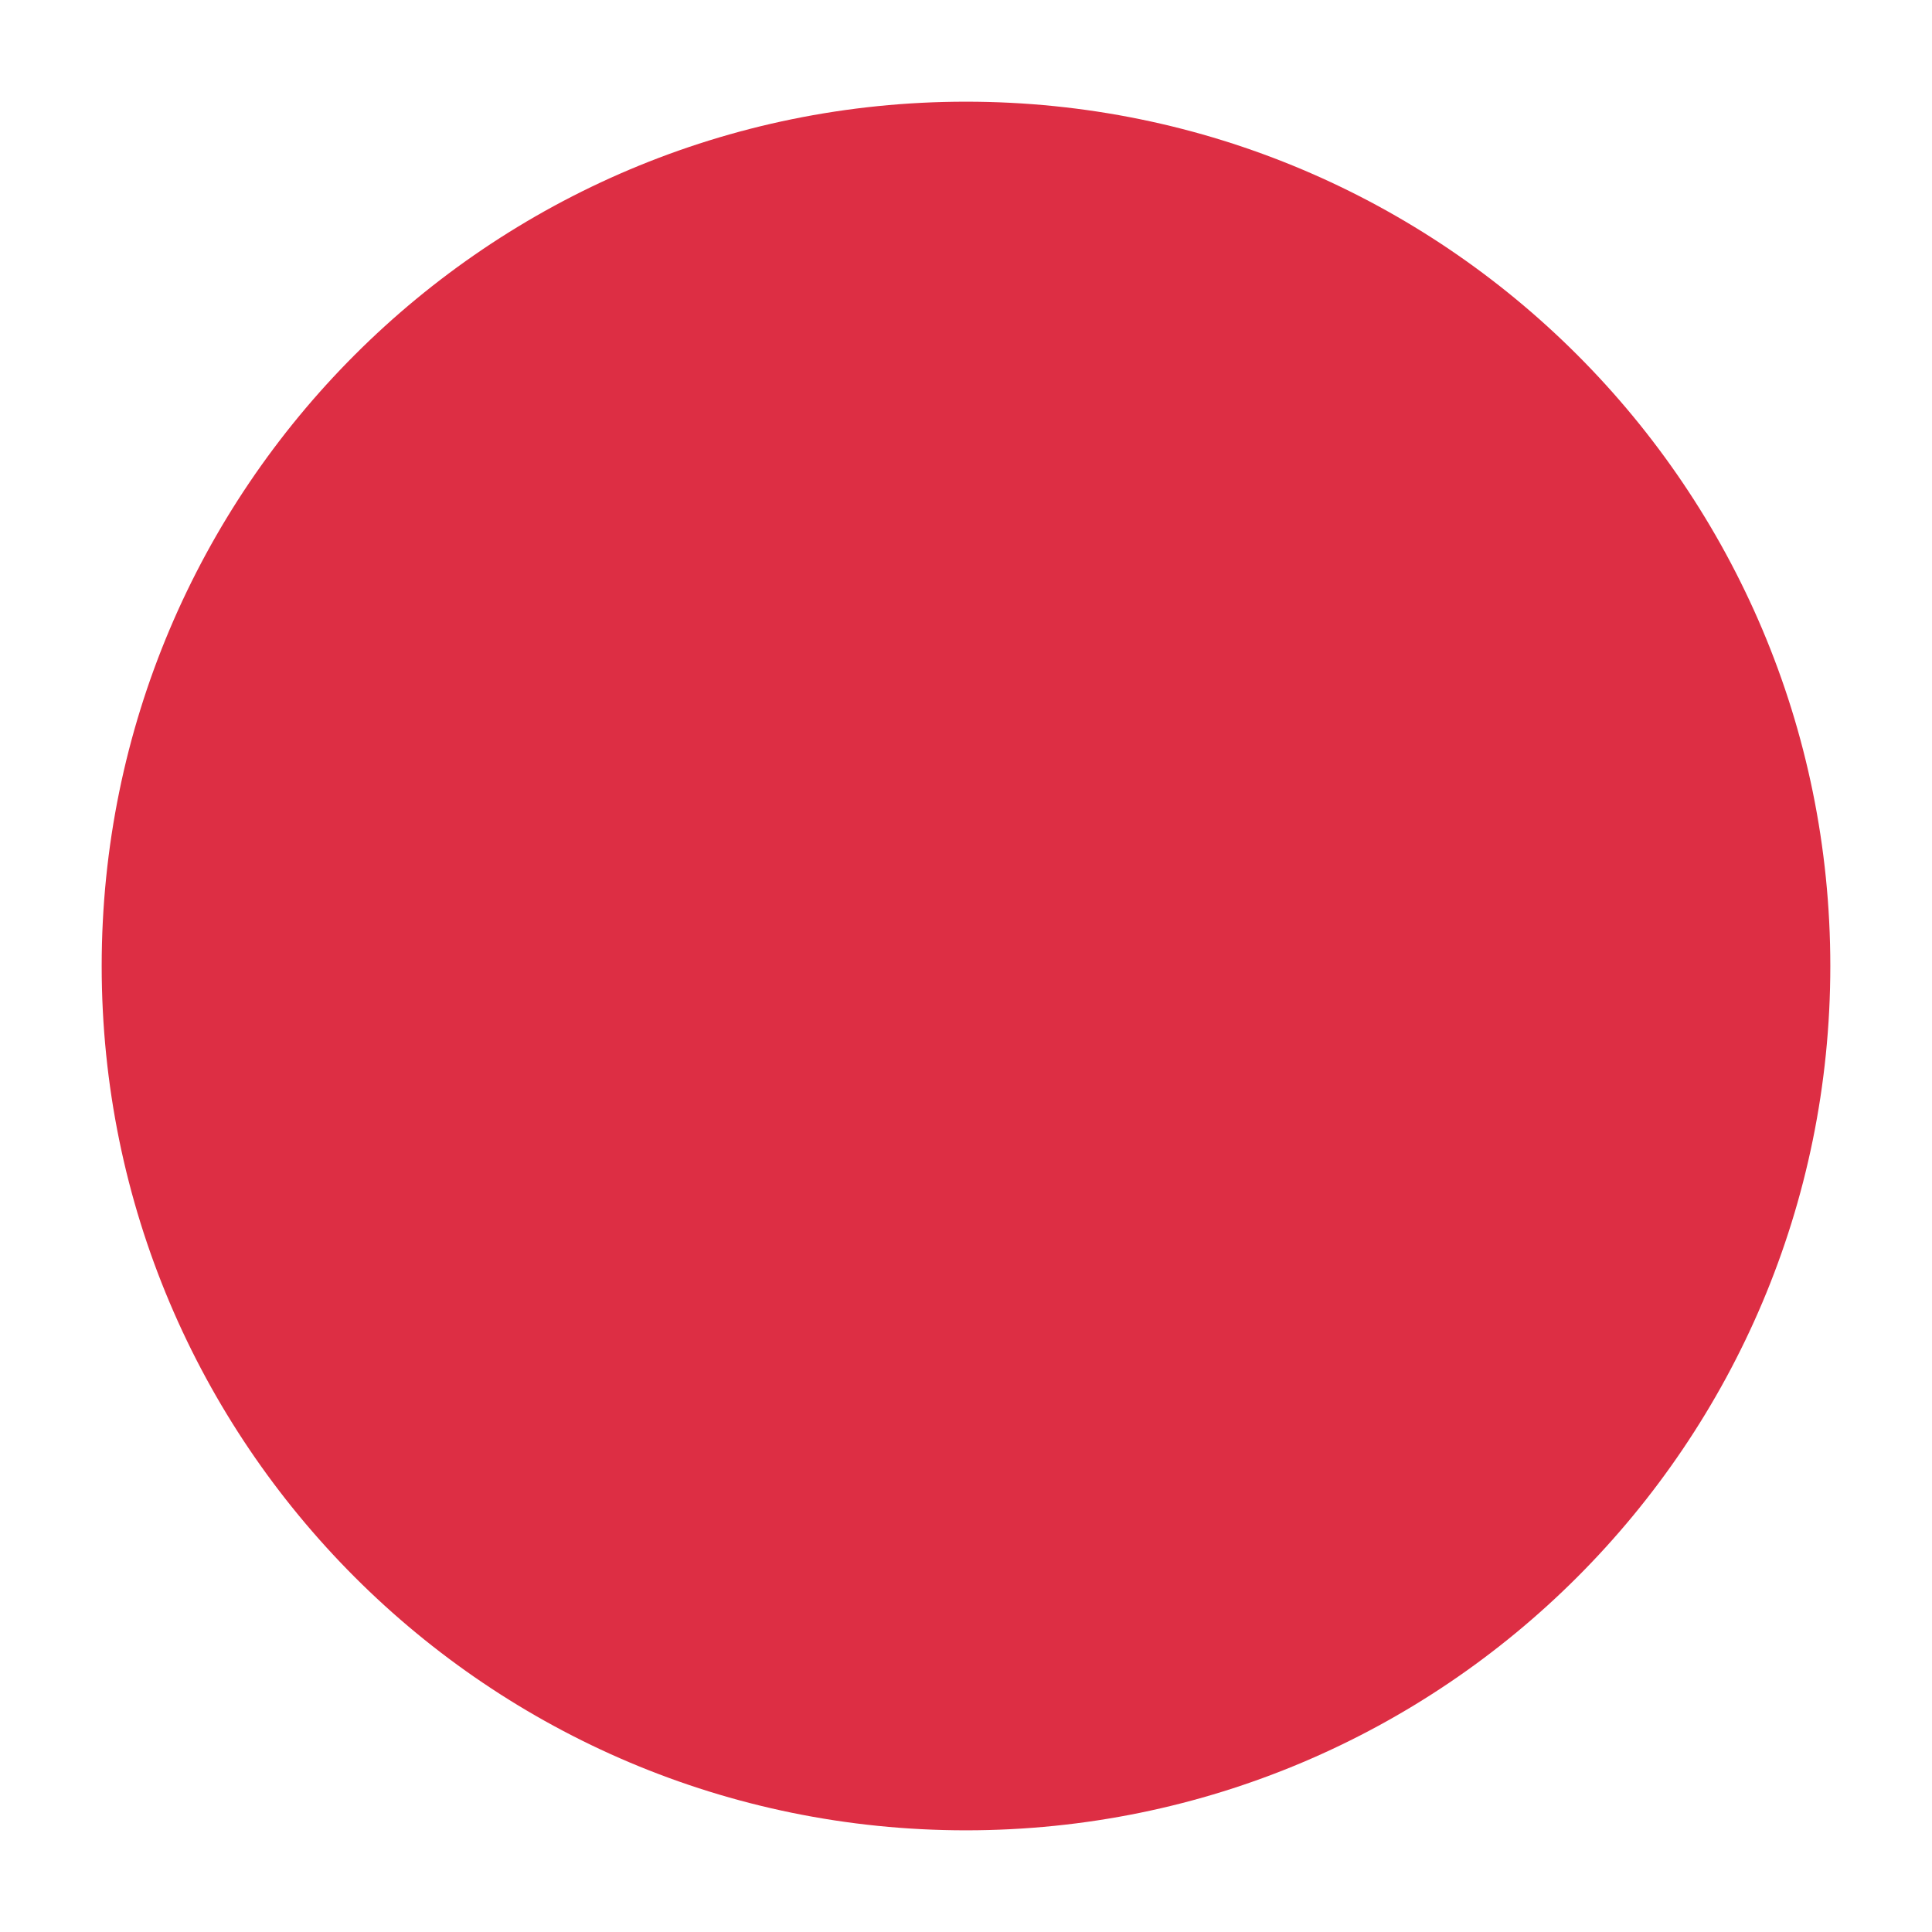 <svg xmlns="http://www.w3.org/2000/svg" viewBox="0 0 47.5 47.5" enable-background="new 0 0 47.5 47.5"><defs><clipPath id="a"><path d="M0 38h38V0H0v38z"/></clipPath></defs><g><g><g clip-path="url(#a)" transform="matrix(1.25 0 0 -1.25 0 47.5)"><g><path d="M36 19c0-9.39-7.61-17-17-17S2 9.61 2 19s7.61 17 17 17 17-7.61 17-17" fill="#dd2e44"/></g></g></g></g></svg>